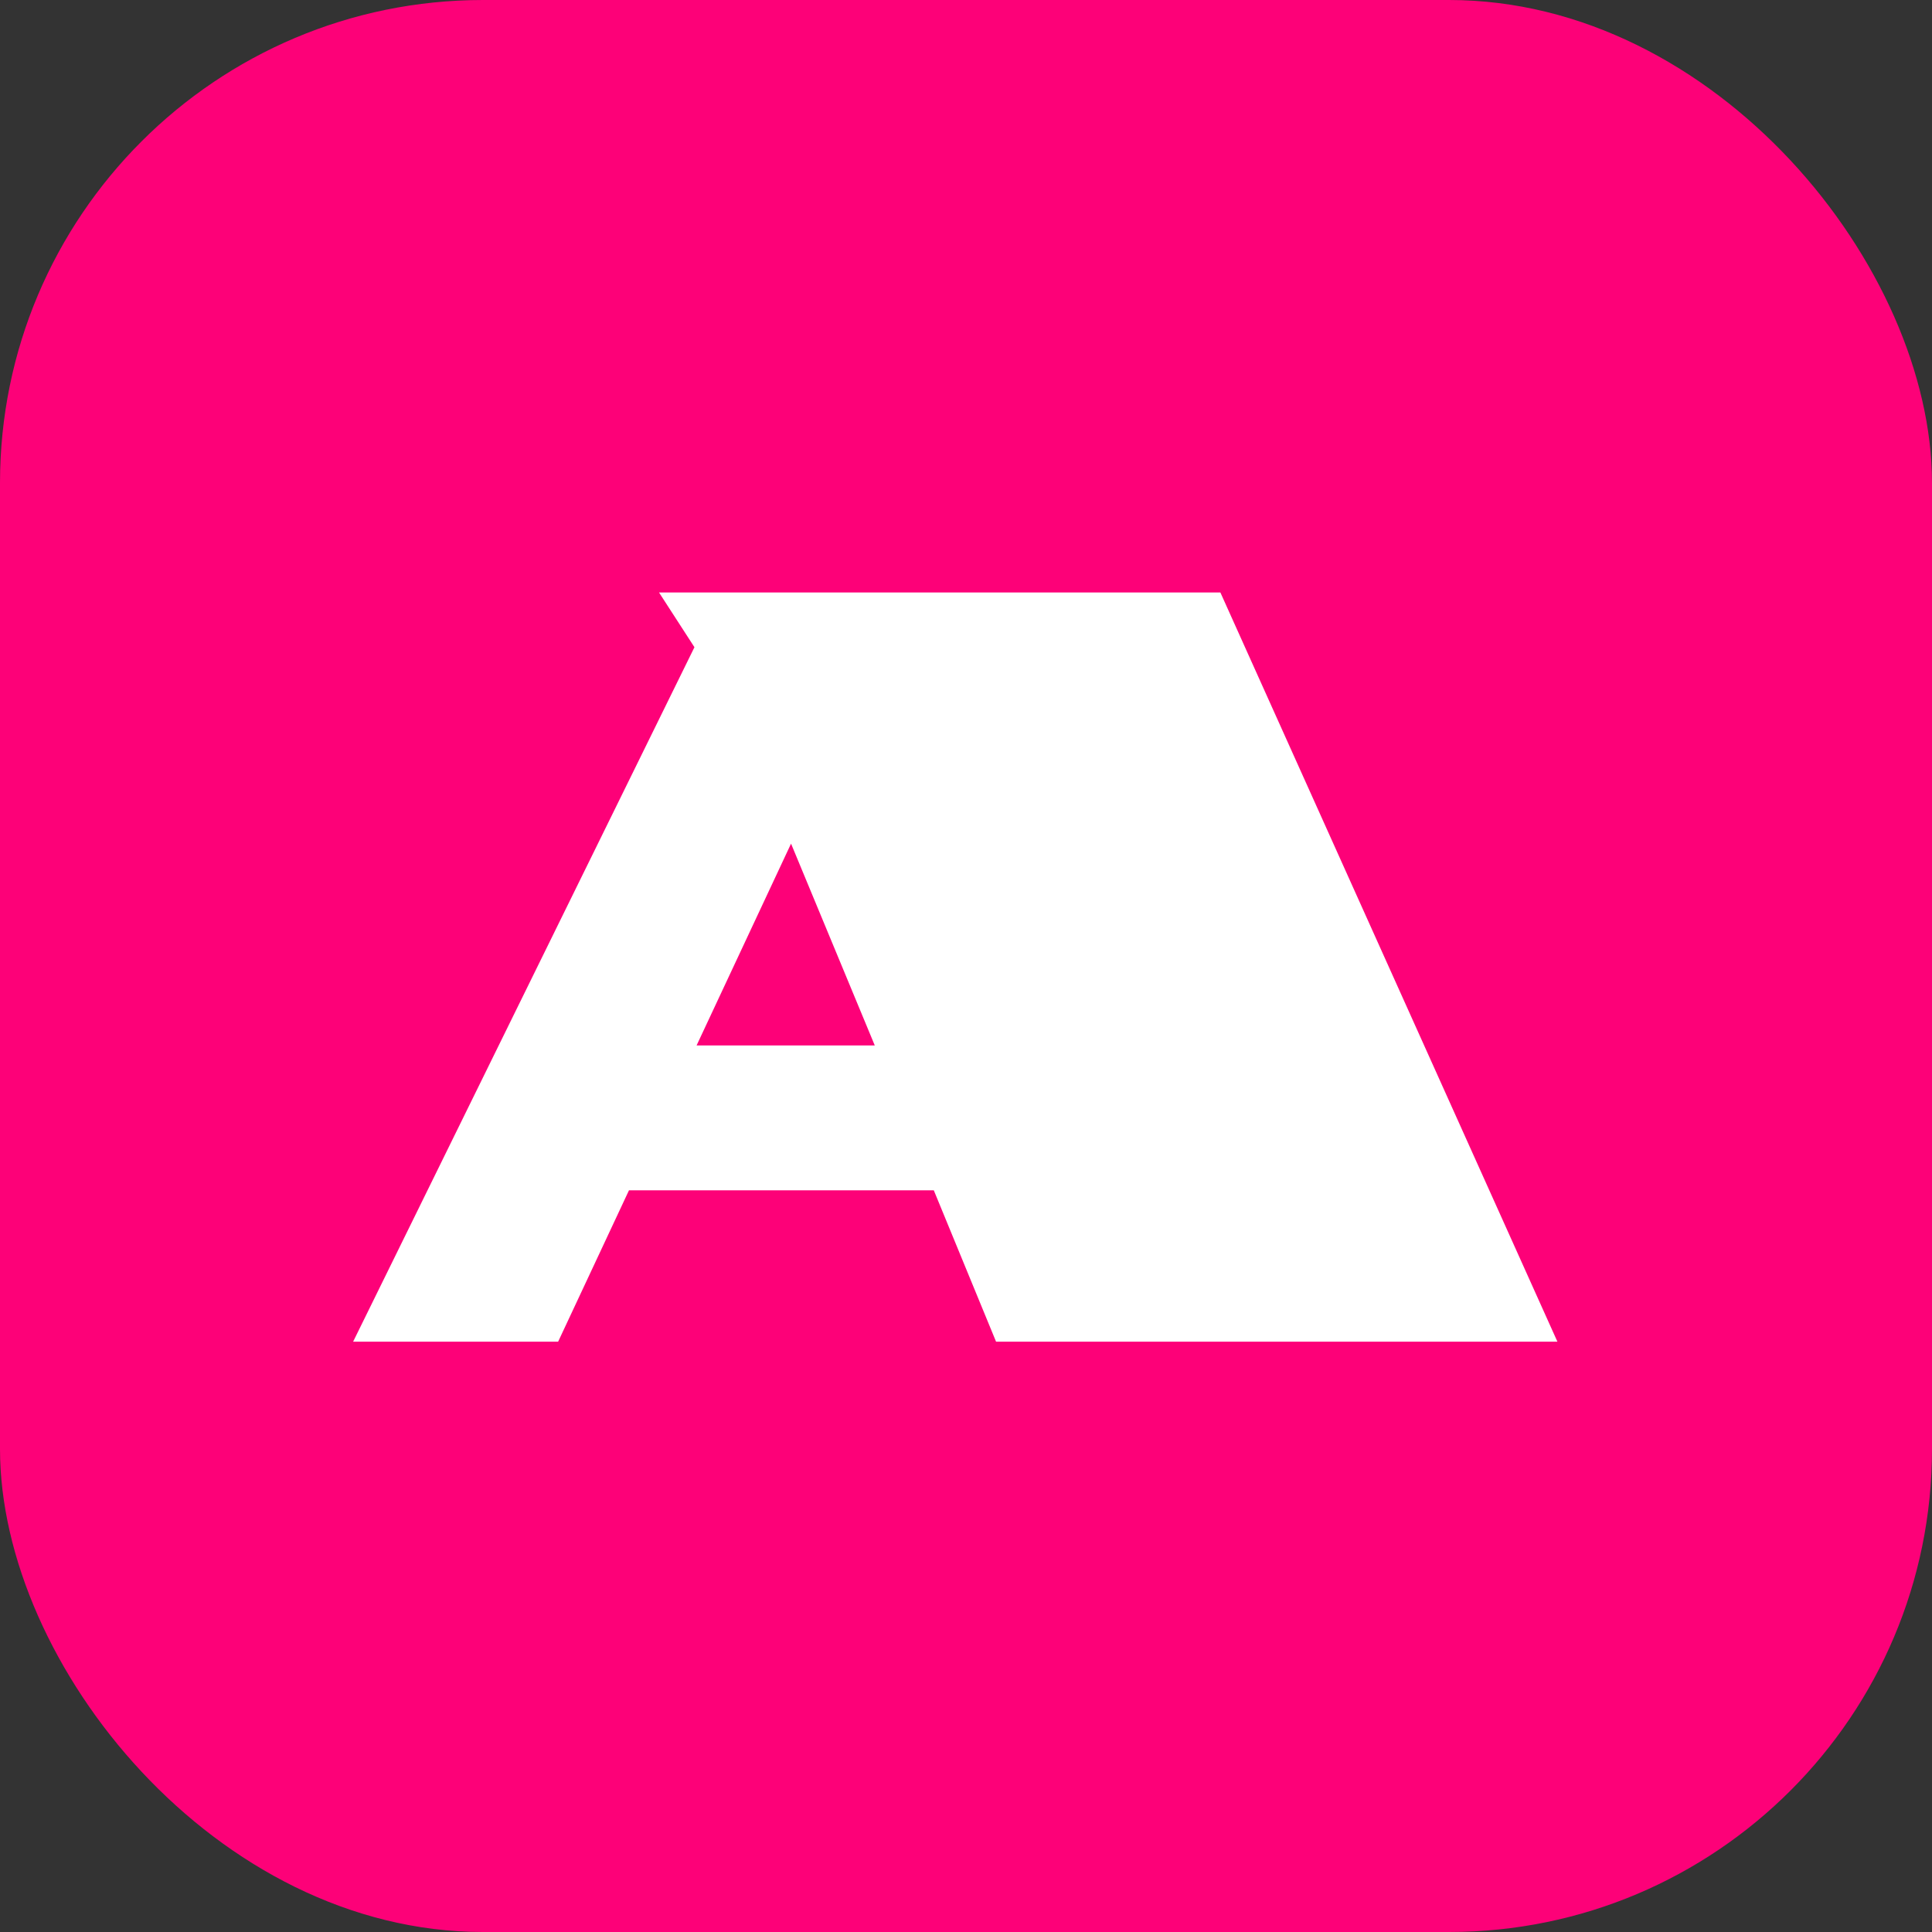 <svg width="180" height="180" viewBox="0 0 180 180" fill="none" xmlns="http://www.w3.org/2000/svg">
<rect x="0" y="0" width="180" height="180" fill="#333333" stroke="none"/>
<rect width="180" height="180" rx="45" fill="#FD0178"/>
<path d="M113.7 55.2L145.1 125H92.8L87 110.9H58.6L52 125H32.9L64.7 60.3L61.4 55.2H113.7ZM64.9 97.4H81.5L73.7 78.6L64.9 97.4Z" fill="white"/>
</svg>
